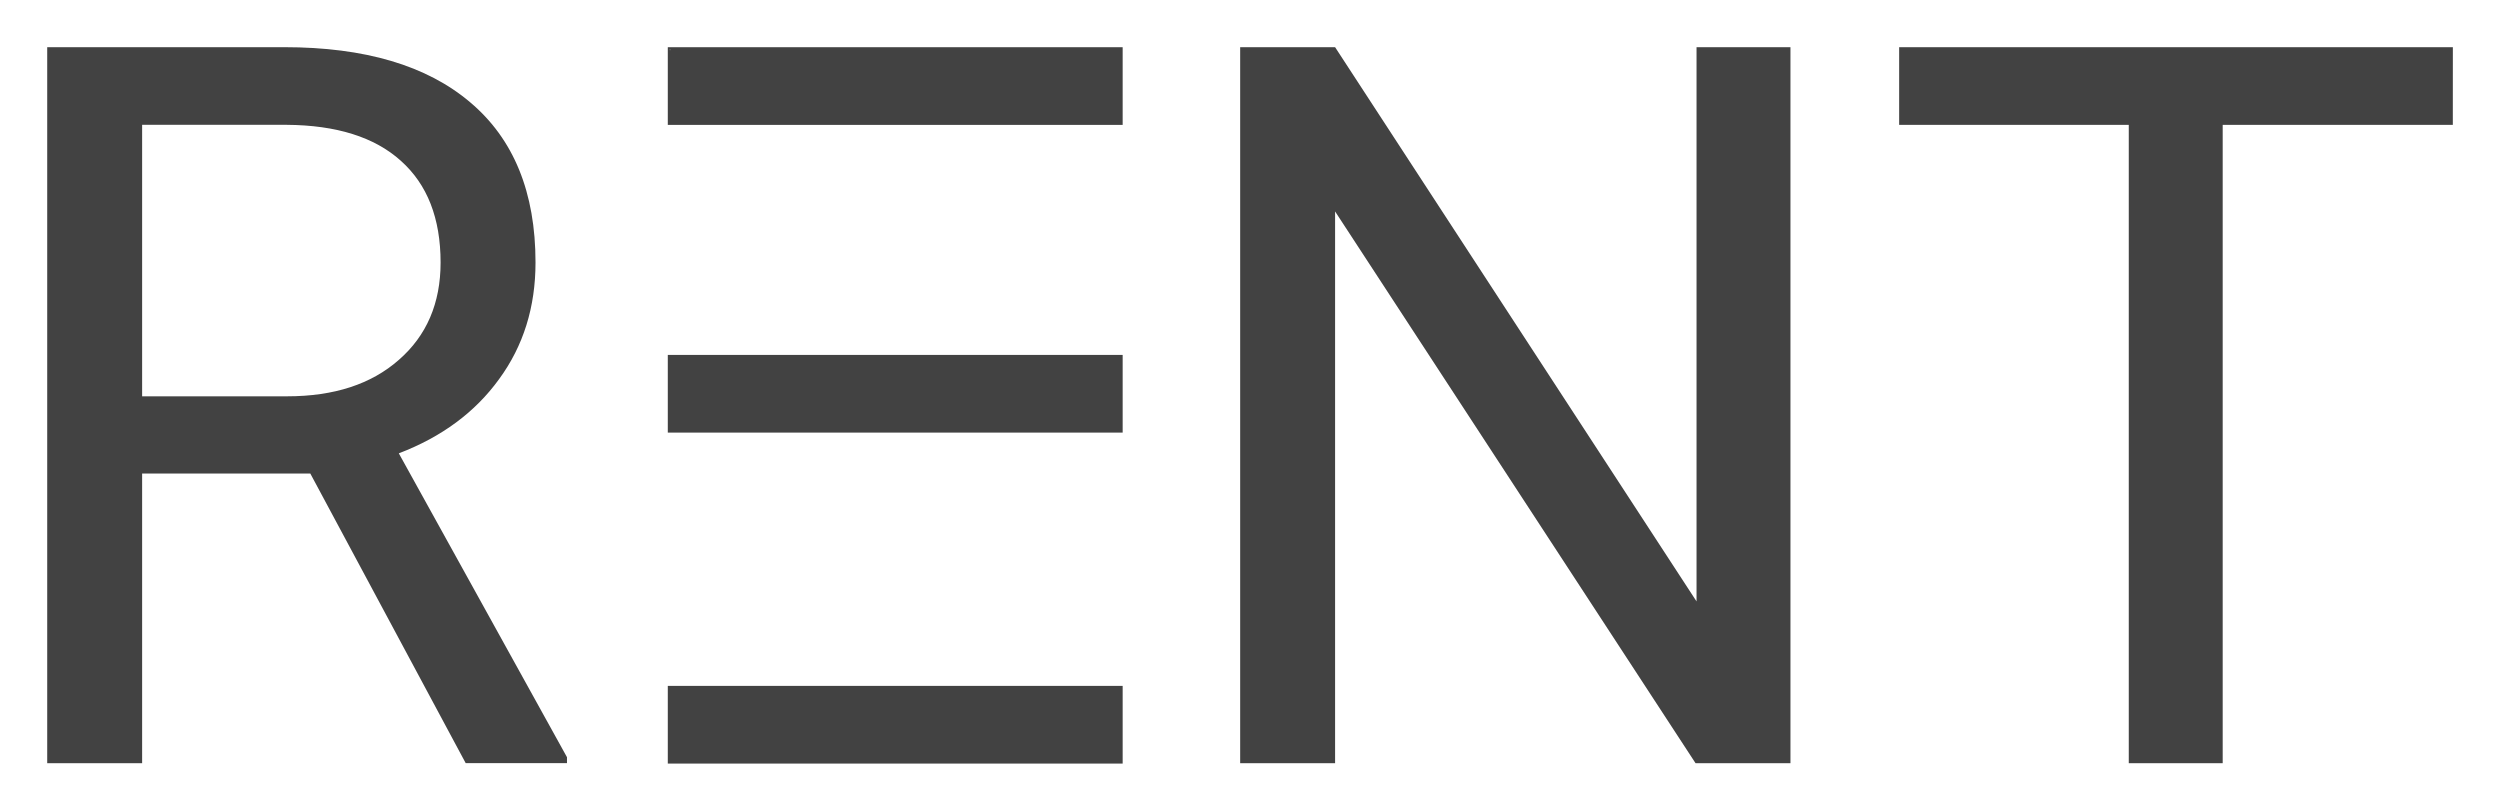 <svg xmlns="http://www.w3.org/2000/svg" xmlns:svg="http://www.w3.org/2000/svg" xmlns:rdf="http://www.w3.org/1999/02/22-rdf-syntax-ns#" xmlns:cc="http://creativecommons.org/ns#" xmlns:dc="http://purl.org/dc/elements/1.1/" width="264.791" height="85.876" viewBox="0 0 70.059 22.721" id="svg5"><defs id="defs2"></defs><g id="layer1" style="display:inline" transform="translate(-50.457,-75.243)"><g aria-label="R3NT" id="text891" style="display:inline"><g id="g285" transform="translate(5,3.328)"><g aria-label="RENT" id="text2026" style="font-size:28.222px;line-height:1.25;stroke-width:0.265"><path d="m 54.153,85.185 h -4.713 v 8.117 H 46.78 V 73.237 h 6.642 q 3.39,0 5.209,1.543 1.833,1.543 1.833,4.492 0,1.874 -1.02,3.266 -1.006,1.392 -2.811,2.081 l 4.713,8.516 v 0.165 H 58.507 Z m -4.713,-2.164 h 4.065 q 1.971,0 3.128,-1.02 1.171,-1.02 1.171,-2.729 0,-1.86 -1.116,-2.853 -1.102,-0.992 -3.197,-1.006 h -4.051 z" style="font-family:Roboto;-inkscape-font-specification:Roboto;fill:#424242" id="path477"></path><path d="M 95.632,93.302 H 92.972 L 82.871,77.84 V 93.302 H 80.211 V 73.237 h 2.66 L 93,88.768 V 73.237 h 2.632 z" style="font-family:Roboto;-inkscape-font-specification:Roboto;fill:#424242" id="path481"></path><path d="m 114.194,75.415 h -6.449 v 17.887 h -2.632 V 75.415 h -6.435 v -2.177 h 15.517 z" style="font-family:Roboto;-inkscape-font-specification:Roboto;fill:#424242" id="path483"></path><rect style="fill:#424242;fill-opacity:1;stroke-width:0.071" id="rect630" width="12.747" height="2.177" x="64.171" y="73.238"></rect><rect style="fill:#676767;stroke-width:0.07" id="rect632" width="0.038" height="0.033" x="64.216" y="73.29"></rect><rect style="fill:#424242;fill-opacity:1;stroke-width:0.071" id="rect638" width="12.747" height="2.177" x="64.171" y="81.861"></rect><rect style="fill:#424242;fill-opacity:1;stroke-width:0.071" id="rect640" width="12.747" height="2.177" x="64.171" y="91.136"></rect></g></g></g></g></svg>